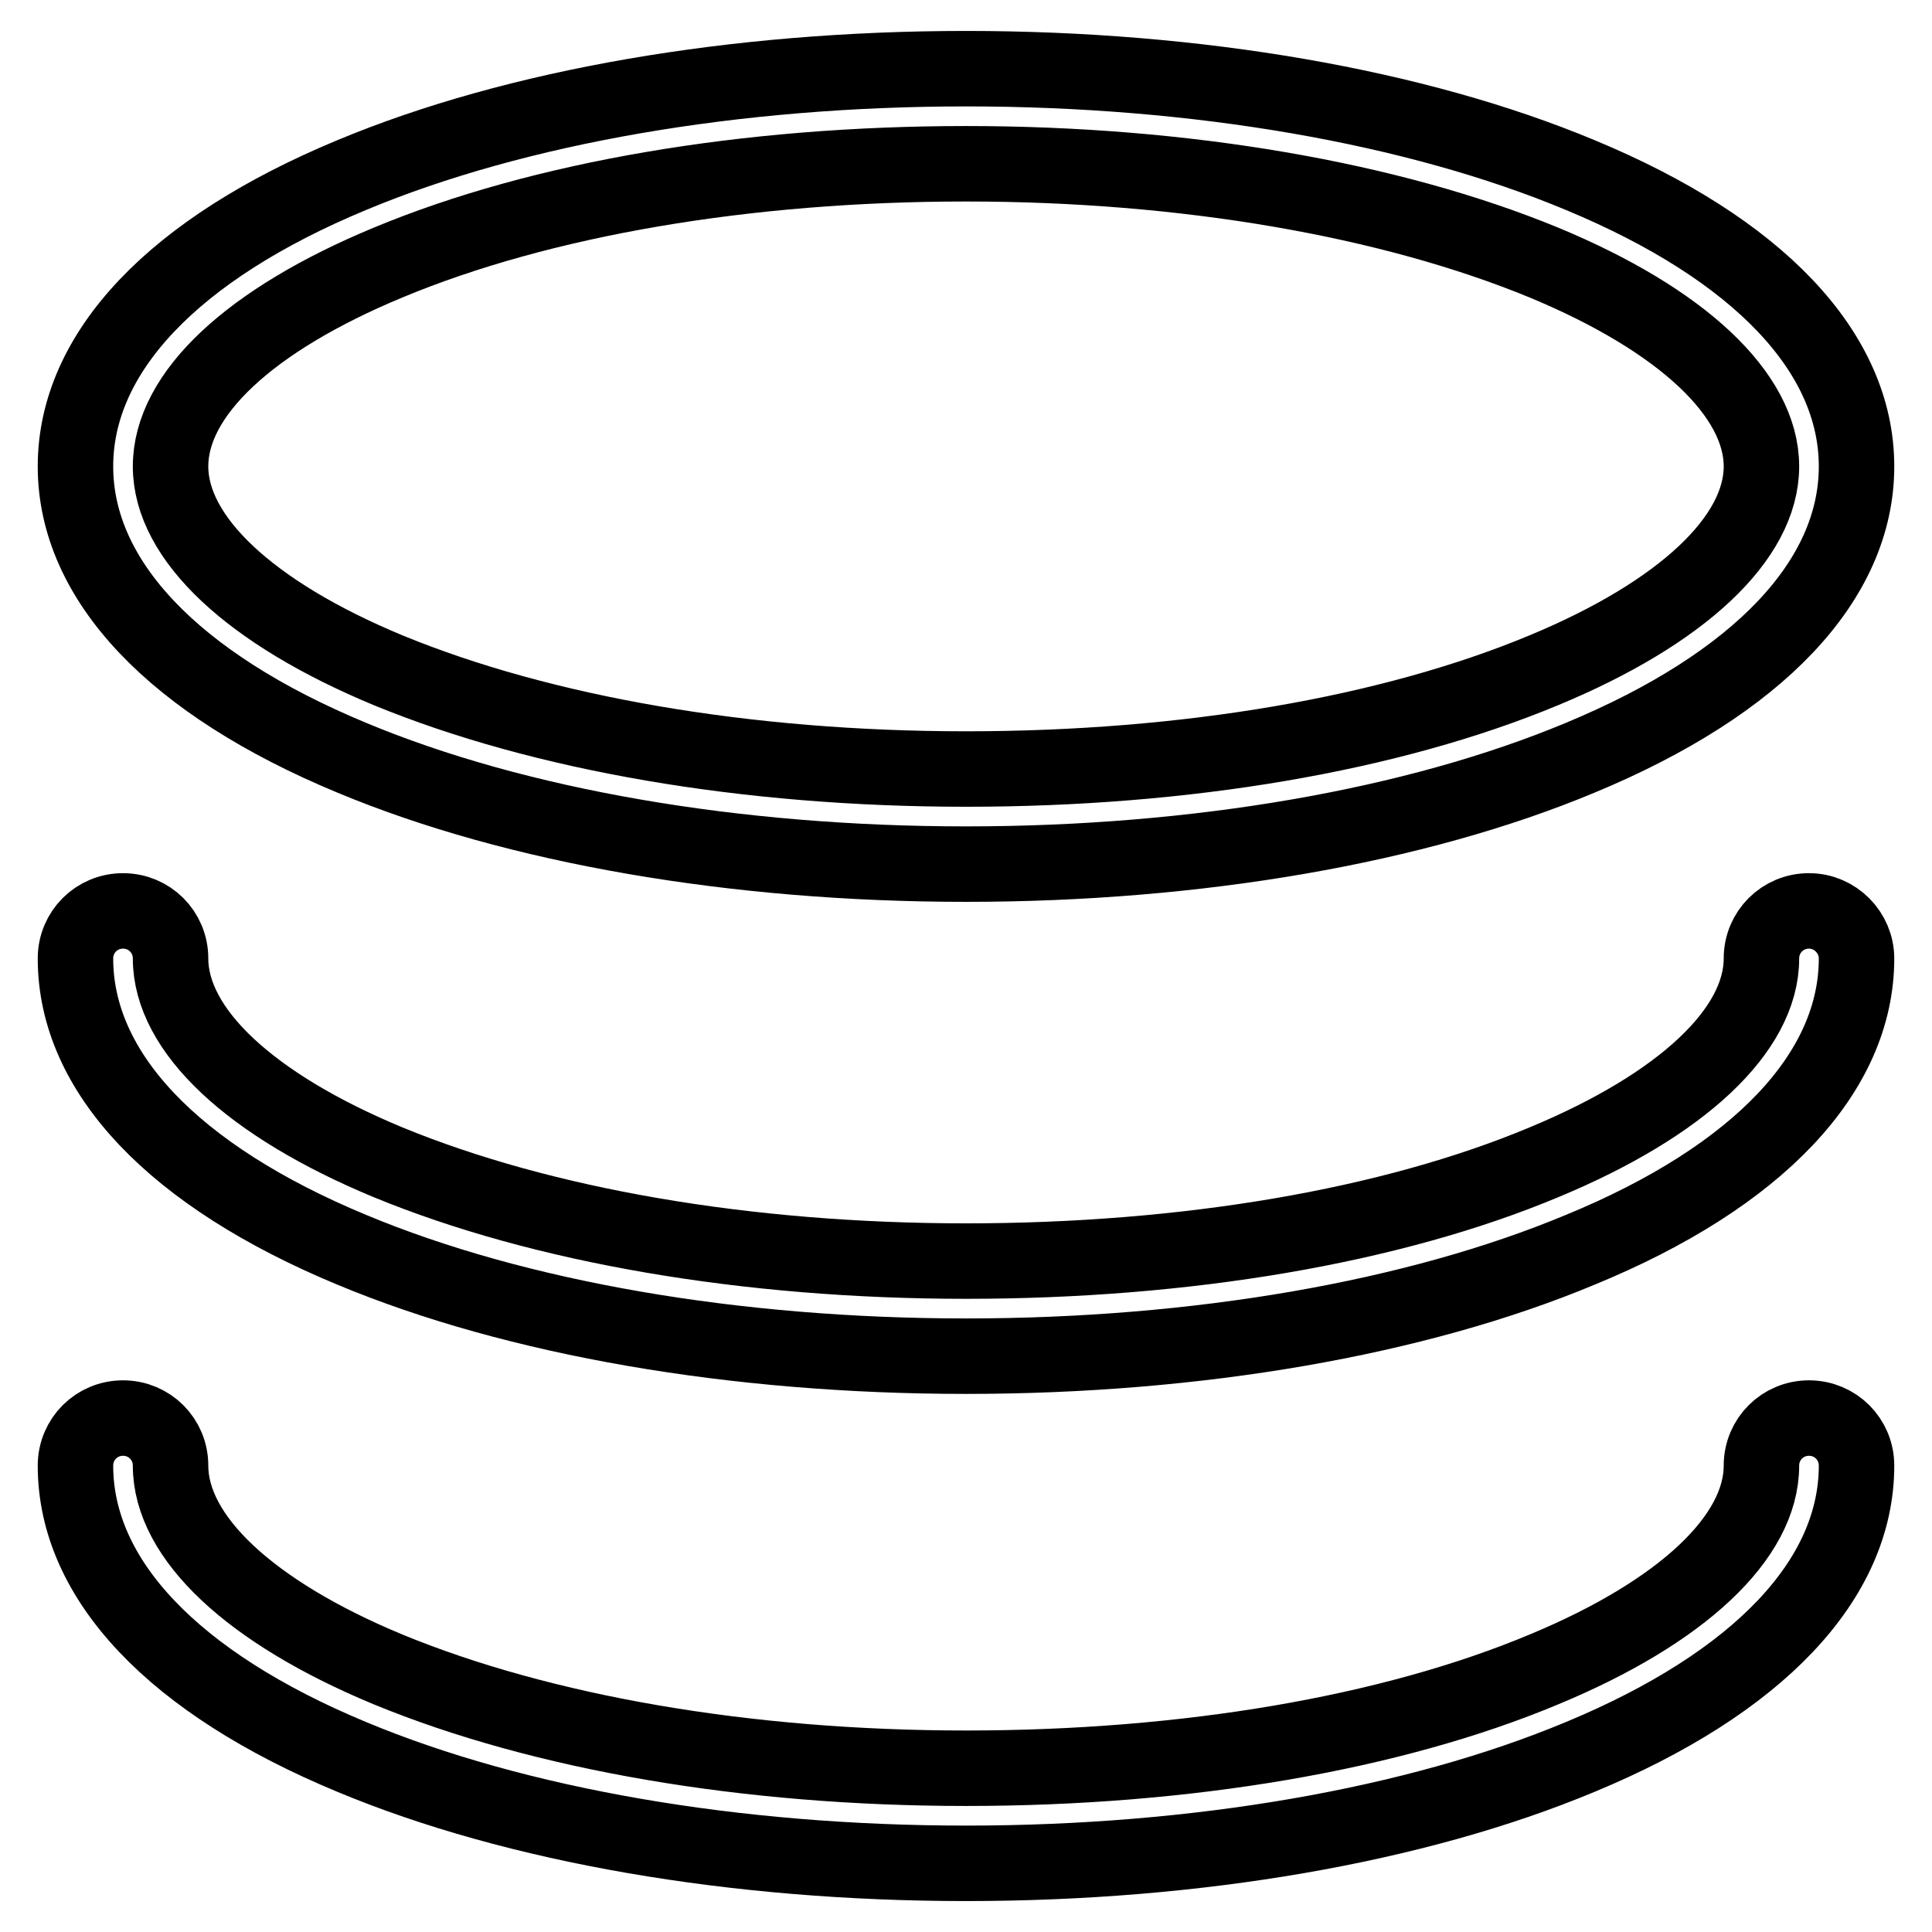 <?xml version="1.0" encoding="utf-8"?>
<!-- Svg Vector Icons : http://www.onlinewebfonts.com/icon -->
<!DOCTYPE svg PUBLIC "-//W3C//DTD SVG 1.1//EN" "http://www.w3.org/Graphics/SVG/1.1/DTD/svg11.dtd">
<svg version="1.1" xmlns="http://www.w3.org/2000/svg" xmlns:xlink="http://www.w3.org/1999/xlink" x="0px" y="0px" viewBox="0 0 256 256" enable-background="new 0 0 256 256" xml:space="preserve">
<g> <path stroke-width="10" fill-opacity="0" stroke="#000000"  d="M46.6,100.4c21.8,9.1,50.8,14.1,81.4,14.1c30.6,0,59.6-5,81.4-14.1C233,90.6,246,76.9,246,61.8 c0-15.1-13-28.8-36.6-38.6C187.6,14.1,158.6,9.1,128,9.1c-30.6,0-59.6,5-81.4,14.1C23,33,10,46.7,10,61.8 C10,76.9,23,90.6,46.6,100.4z M51.4,34.8C71.8,26.3,99,21.7,128,21.7s56.2,4.7,76.6,13.1c18.3,7.6,28.8,17.5,28.8,27 c0,9.5-10.5,19.4-28.8,27c-20.4,8.5-47.5,13.1-76.6,13.1s-56.2-4.7-76.6-13.1c-18.3-7.6-28.8-17.5-28.8-27 C22.6,52.2,33.1,42.4,51.4,34.8z M239.7,120.7c-3.5,0-6.3,2.8-6.3,6.3c0,9.5-10.5,19.4-28.8,27c-20.3,8.5-47.5,13.1-76.6,13.1 s-56.2-4.7-76.6-13.1c-18.3-7.6-28.8-17.5-28.8-27c0-3.5-2.8-6.3-6.3-6.3c-3.5,0-6.3,2.8-6.3,6.3c0,15.1,13,28.8,36.6,38.6 c21.8,9.1,50.8,14.1,81.4,14.1c30.6,0,59.6-5,81.4-14.1C233,155.9,246,142.1,246,127C246,123.6,243.2,120.7,239.7,120.7z  M239.7,187.9c-3.5,0-6.3,2.8-6.3,6.3c0,9.5-10.5,19.4-28.8,27c-20.3,8.5-47.5,13.1-76.6,13.1s-56.2-4.7-76.6-13.1 c-18.3-7.6-28.8-17.5-28.8-27c0-3.5-2.8-6.3-6.3-6.3c-3.5,0-6.3,2.8-6.3,6.3c0,15.1,13,28.8,36.6,38.6 c21.8,9.1,50.8,14.1,81.4,14.1c30.6,0,59.6-5,81.4-14.1C233,223,246,209.3,246,194.2C246,190.7,243.2,187.9,239.7,187.9z"/></g>
</svg>